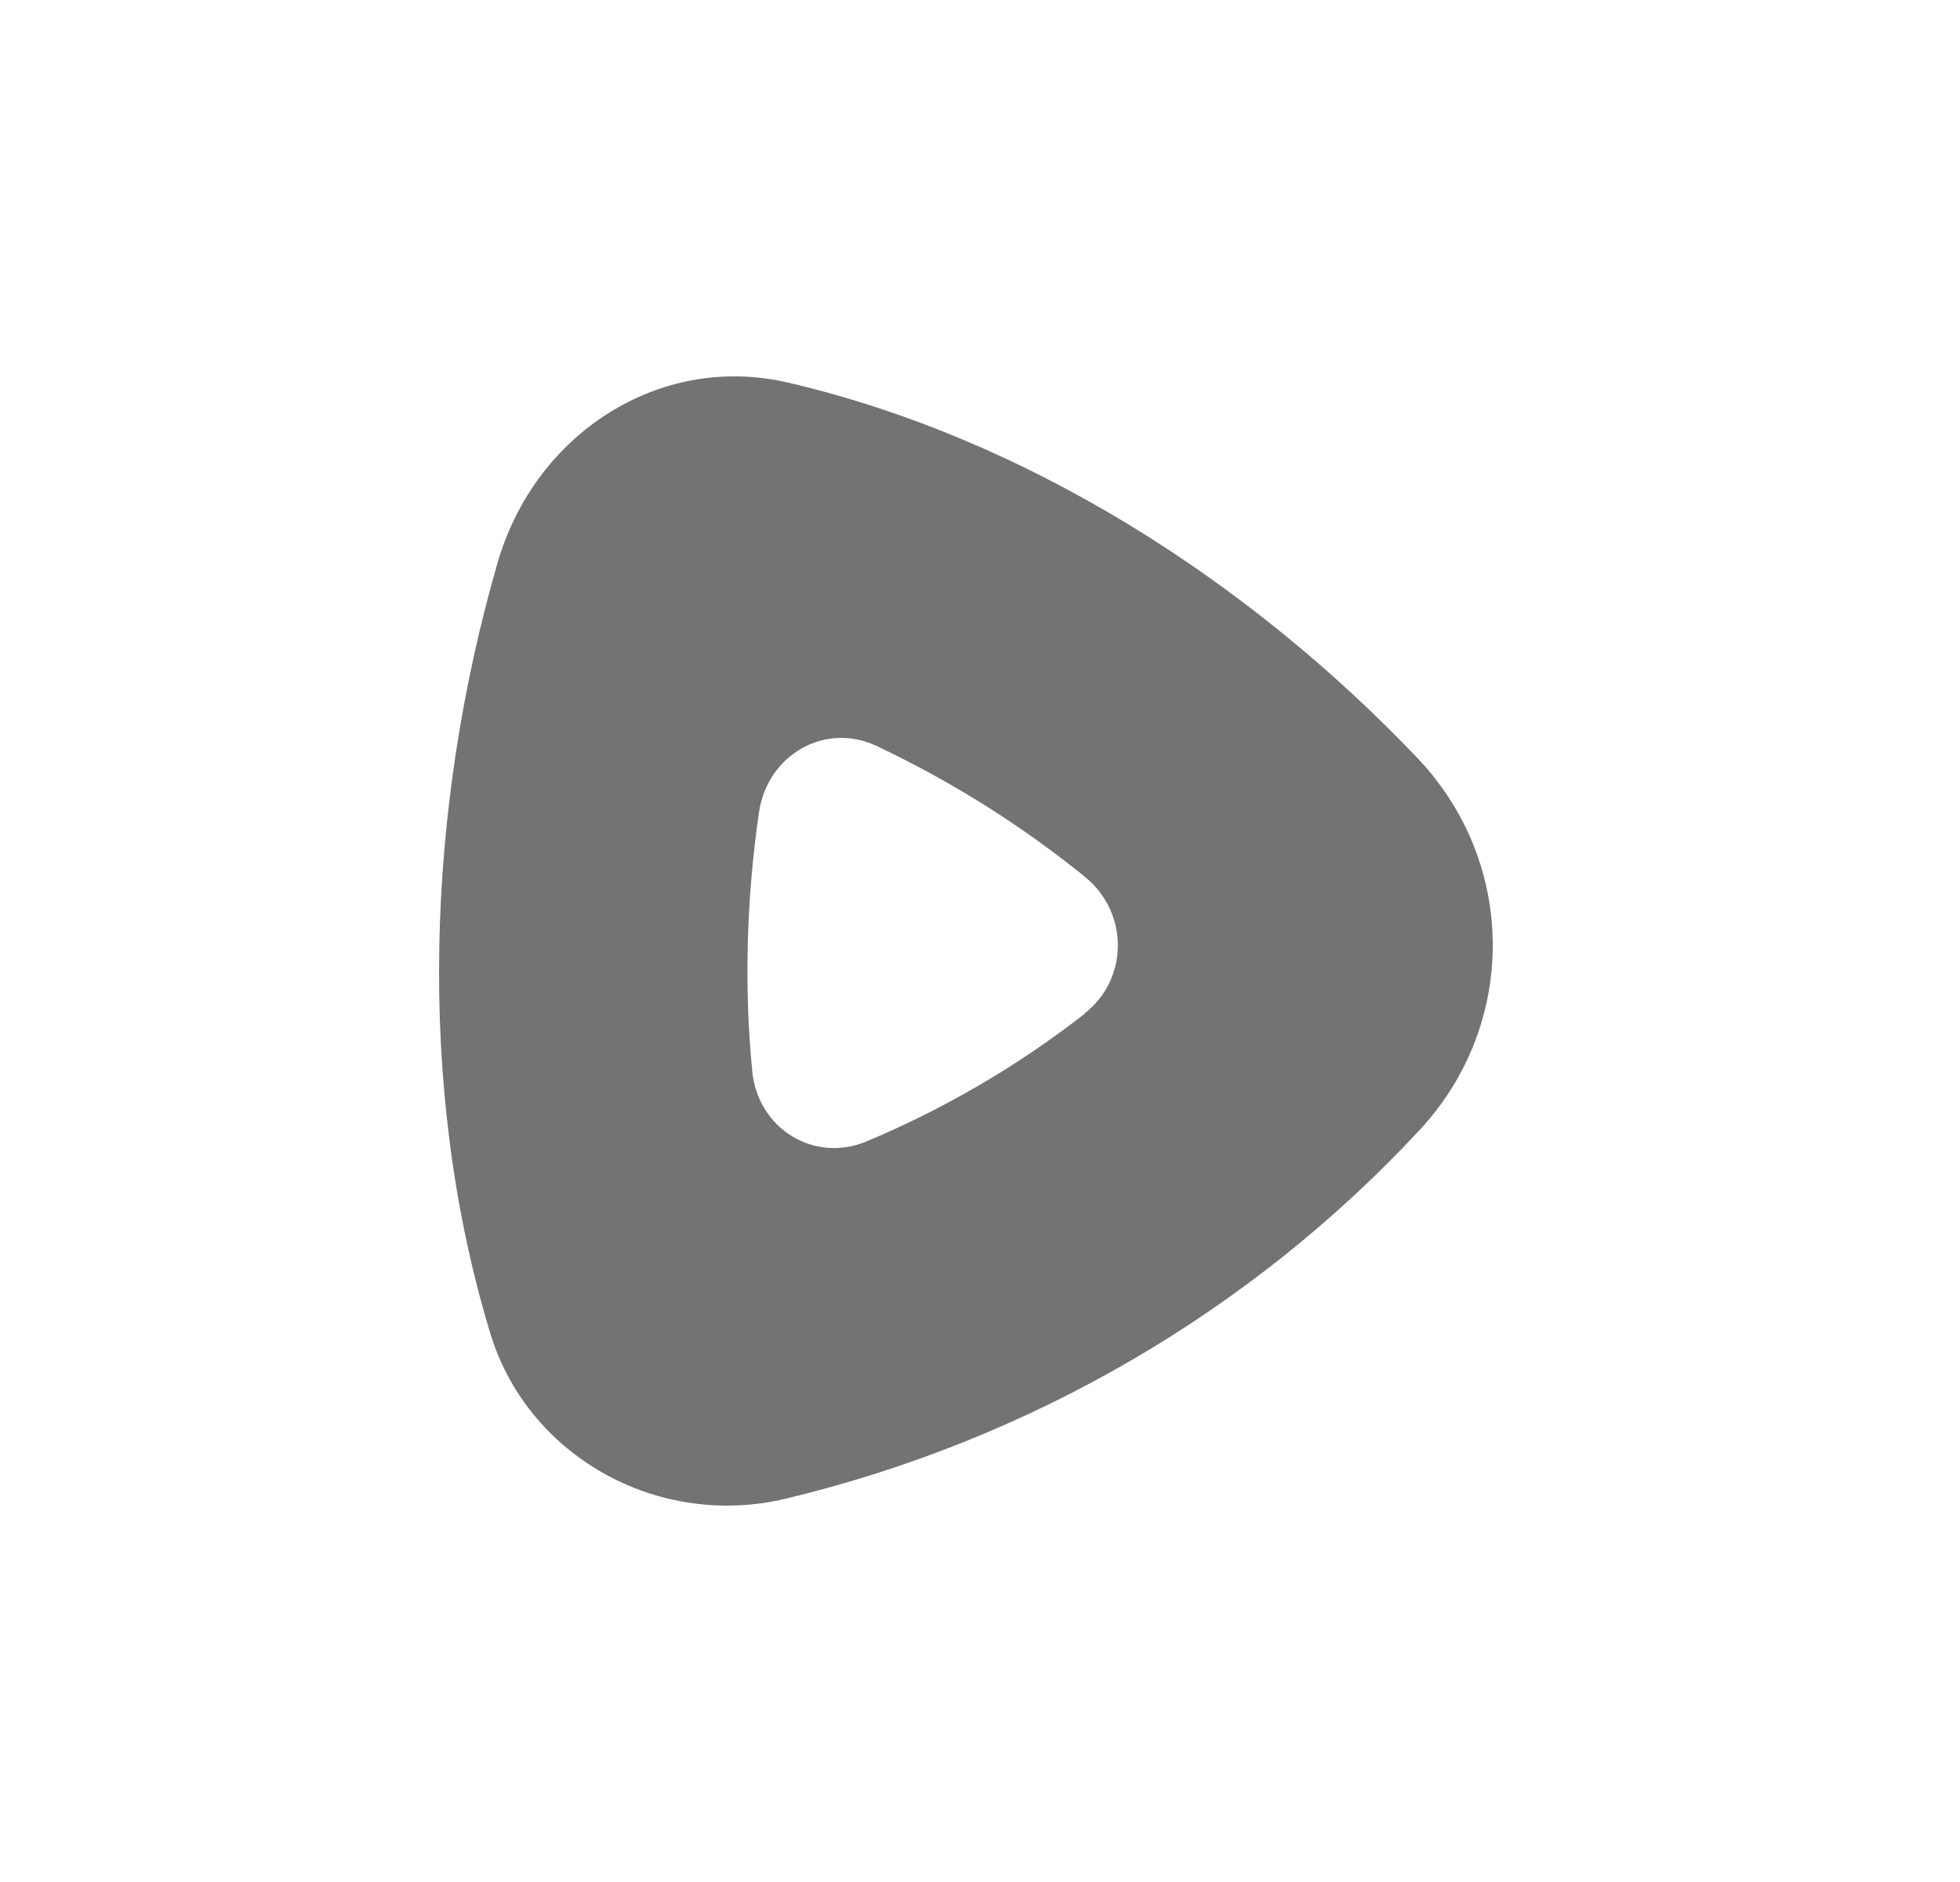 <svg width="25" height="24" viewBox="0 0 25 24" fill="none" xmlns="http://www.w3.org/2000/svg">
<g clip-path="url(#clip0_498_1146)">
<path d="M13.83 12.927C14.401 12.487 14.401 11.629 13.83 11.175C13.017 10.517 12.126 9.959 11.175 9.51C10.518 9.204 9.786 9.631 9.681 10.359C9.519 11.471 9.491 12.593 9.595 13.66C9.666 14.397 10.389 14.837 11.056 14.554C12.051 14.137 12.984 13.591 13.83 12.932V12.927ZM18.098 9.687C19.351 11.023 19.355 13.069 18.107 14.411C15.957 16.724 13.147 18.359 10.038 19.108C8.385 19.51 6.702 18.559 6.241 16.961C5.304 13.84 5.442 10.312 6.346 7.178C6.821 5.532 8.411 4.499 10.047 4.878C13.078 5.583 15.924 7.396 18.098 9.686" fill="#737373"/>
</g>
<defs>
<clipPath id="clip0_498_1146">
<rect width="13.44" height="14.4" fill="white" transform="translate(5.6 4.8)"/>
</clipPath>
</defs>
</svg>
